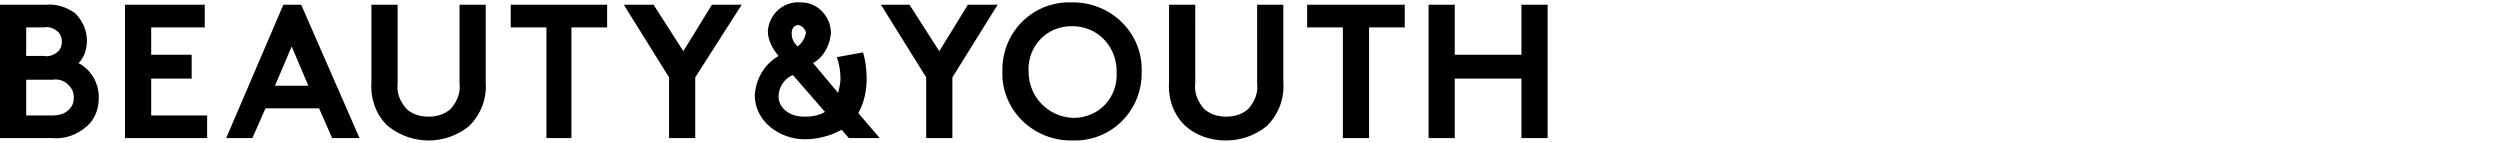 <?xml version="1.0" encoding="utf-8"?>
<!-- Generator: Adobe Illustrator 25.1.0, SVG Export Plug-In . SVG Version: 6.00 Build 0)  -->
<svg version="1.1" id="レイヤー_1" xmlns="http://www.w3.org/2000/svg" xmlns:xlink="http://www.w3.org/1999/xlink" x="0px"
	 y="0px" viewBox="0 0 210 12" style="enable-background:new 0 0 210 12;" xml:space="preserve">
<path id="BEAUTY_YOUTH" d="M0,0.4v11.2h4.4c1.1,0.1,2.1-0.3,2.9-1c0.7-0.6,1-1.5,1-2.4c0-1.2-0.6-2.3-1.7-2.9
	c0.5-0.5,0.7-1.2,0.7-1.9c0-0.9-0.4-1.7-1-2.3C5.6,0.6,4.7,0.3,3.8,0.4L0,0.4z M2.2,2.3h1.5c0.4-0.1,0.9,0.1,1.2,0.4
	c0.2,0.2,0.3,0.5,0.3,0.8c0,0.3-0.1,0.6-0.3,0.8C4.6,4.6,4.1,4.8,3.7,4.7H2.2V2.3z M2.2,9.7v-3h2.2c0.5-0.1,1.1,0.1,1.4,0.5
	c0.3,0.3,0.4,0.6,0.4,1c0,0.4-0.1,0.7-0.4,1C5.4,9.6,4.9,9.7,4.3,9.7L2.2,9.7z M17.2,2.3V0.4h-6.7v11.2h6.9V9.7h-4.7V6.6h3.4V4.6
	h-3.4V2.3H17.2z M21.2,11.6l1.1-2.5h4.5l1.1,2.5h2.3L25.3,0.4h-1.5L19,11.6H21.2z M24.5,3.9l1.4,3.3h-2.8L24.5,3.9z M36,11.8
	c1.2,0,2.4-0.4,3.4-1.2c1-1,1.5-2.3,1.4-3.7V0.4h-2.2V7c0.1,0.8-0.2,1.5-0.7,2.1c-0.5,0.5-1.2,0.7-1.9,0.7c-0.7,0-1.4-0.2-1.9-0.7
	c-0.5-0.6-0.8-1.3-0.7-2.1V0.4h-2.2v6.5c-0.1,1.4,0.4,2.8,1.4,3.7C33.6,11.4,34.8,11.8,36,11.8z M42.9,0.4v1.9h3v9.3H48V2.3h3V0.4
	H42.9z M62.3,0.4h-2.5l-2.4,3.9l-2.5-3.9h-2.5l3.8,6.1v5.1h2.2V6.5L62.3,0.4z M70.3,4.8c0.2,0.6,0.3,1.2,0.3,1.8
	c0,0.4-0.1,0.8-0.2,1.2l-2.1-2.5c0.9-0.5,1.4-1.5,1.5-2.5c0-1.4-1.1-2.6-2.5-2.6c0,0-0.1,0-0.1,0c-1.4-0.1-2.6,1-2.7,2.4
	c0,0.8,0.4,1.5,0.9,2.1c-1.2,0.7-1.9,1.9-2,3.3c0,2.2,2.1,3.7,4.2,3.7c1.1,0,2.2-0.3,3.1-0.8l0.6,0.7h2.6l-1.8-2.1
	c0.5-0.9,0.7-1.9,0.7-2.9c0-0.8-0.1-1.5-0.3-2.2L70.3,4.8z M65.4,8.1c0-0.8,0.5-1.5,1.2-1.8l2.7,3.1c-0.5,0.3-1.1,0.4-1.7,0.4
	C66.2,9.8,65.4,9,65.4,8.1z M67.7,2.8c-0.1,0.4-0.3,0.8-0.7,1.1c-0.3-0.3-0.5-0.6-0.5-1.1c0-0.4,0.2-0.7,0.6-0.7c0,0,0,0,0,0
	C67.4,2.2,67.7,2.5,67.7,2.8C67.7,2.8,67.7,2.8,67.7,2.8z M83.8,0.4h-2.5l-2.4,3.9l-2.5-3.9H74l3.8,6.1v5.1H80V6.5L83.8,0.4z
	 M86.4,6c-0.1-2.1,1.5-3.8,3.6-3.8c0,0,0.1,0,0.1,0c2.1,0,3.7,1.7,3.7,3.8c0,0,0,0.1,0,0.1c0.1,2.1-1.5,3.8-3.6,3.8c0,0-0.1,0-0.1,0
	C88,9.8,86.4,8.1,86.4,6C86.4,6.1,86.4,6,86.4,6z M84.2,6c-0.1,3.1,2.4,5.7,5.6,5.8c0.1,0,0.2,0,0.3,0c3.1,0.1,5.7-2.3,5.8-5.5
	c0-0.1,0-0.2,0-0.3c0.1-3.1-2.4-5.7-5.6-5.8c-0.1,0-0.2,0-0.3,0c-3.1-0.1-5.7,2.3-5.8,5.5C84.2,5.8,84.2,5.9,84.2,6z M103,11.8
	c1.2,0,2.4-0.4,3.4-1.2c1-1,1.5-2.3,1.4-3.7V0.4h-2.2V7c0.1,0.8-0.2,1.5-0.7,2.1c-0.5,0.5-1.2,0.7-1.9,0.7c-0.7,0-1.4-0.2-1.9-0.7
	c-0.5-0.6-0.8-1.3-0.7-2.1V0.4h-2.2v6.5c-0.1,1.4,0.4,2.8,1.4,3.7C100.5,11.4,101.7,11.8,103,11.8z M109.8,0.4v1.9h3v9.3h2.2V2.3h3
	V0.4H109.8z M127.8,11.6h2.2V0.4h-2.2v4.2h-5.6V0.4h-2.2v11.2h2.2v-5h5.6V11.6z"/>
</svg>
